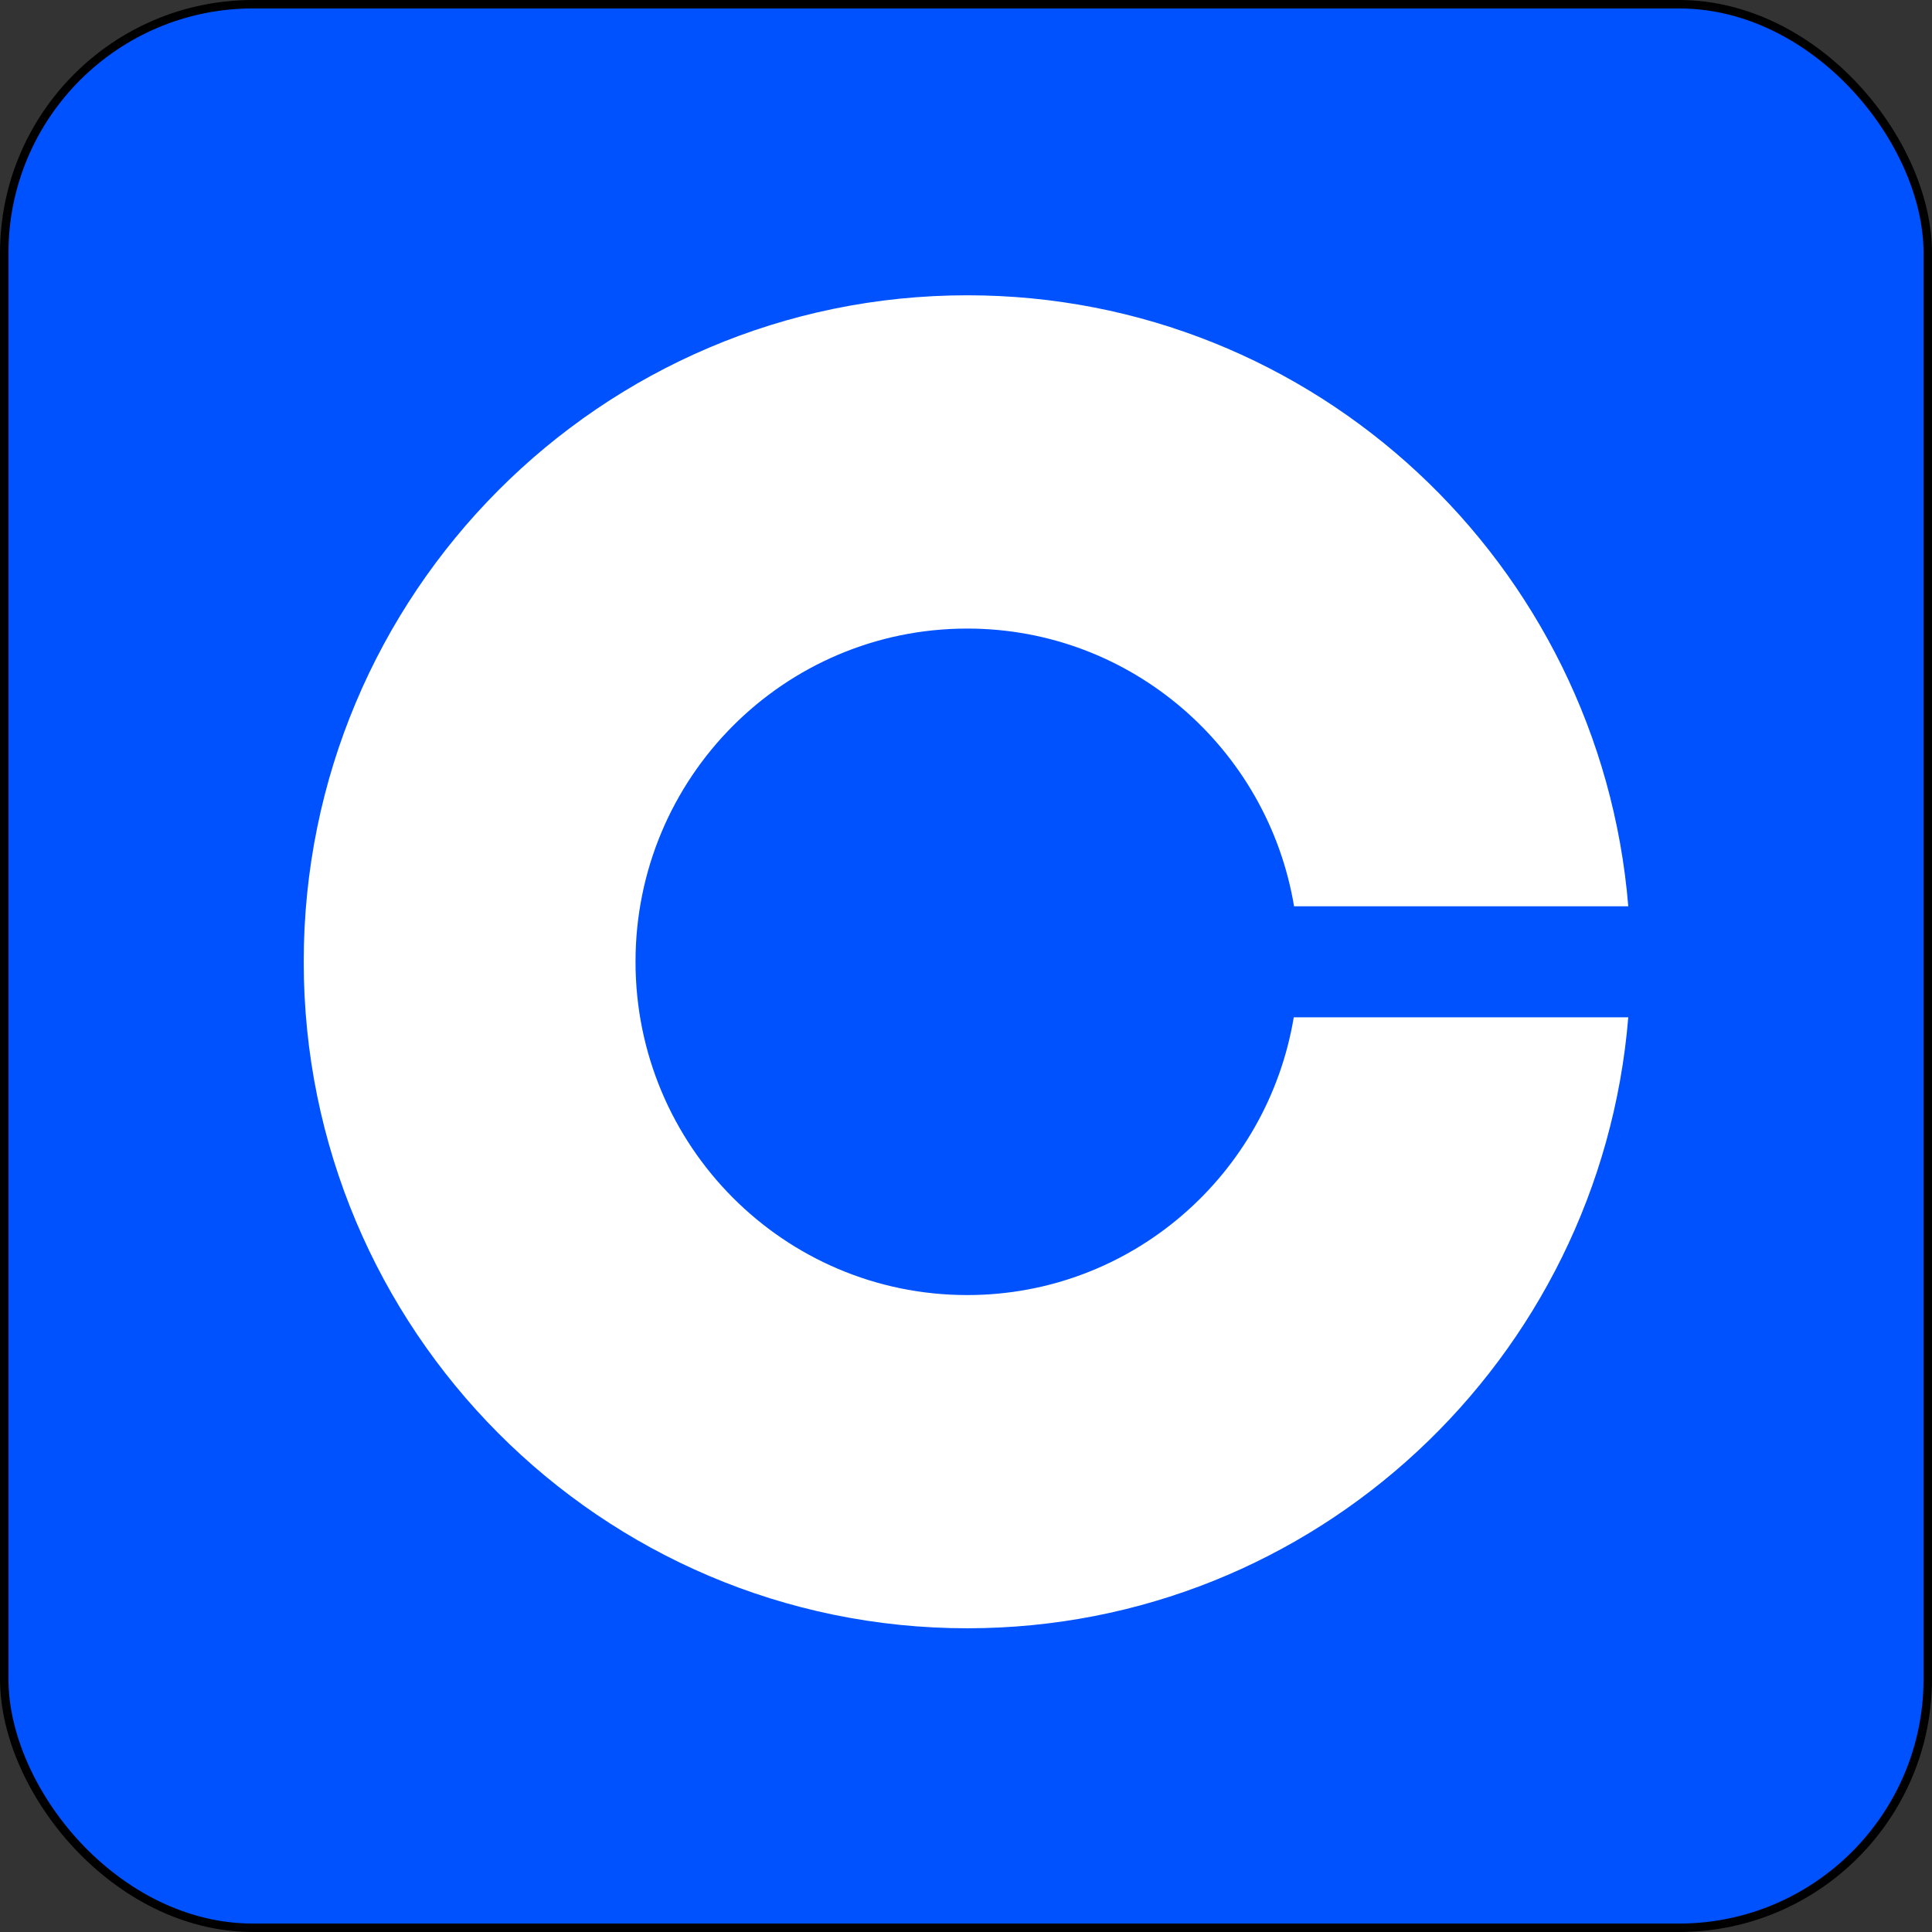 <svg width="229" height="229" viewBox="0 0 229 229" fill="none" xmlns="http://www.w3.org/2000/svg">
<rect x="0" y="0" width="229" height="229" fill="#333333" stroke="none"/>
<rect x="0.5" y="0.5" width="228" height="228" rx="29.5" fill="#0052FF" stroke="black"/>
<path d="M114.648 153.504C92.921 153.504 75.328 135.824 75.328 114C75.328 92.176 92.93 74.504 114.648 74.504C134.11 74.504 150.271 88.76 153.385 107.42L193 107.42C189.653 66.864 155.873 35 114.648 35C71.23 35 36 70.388 36 114C36 157.612 71.23 193 114.648 193C155.873 193 189.662 161.136 193 120.58L153.35 120.58C150.236 139.249 134.11 153.504 114.648 153.504Z" fill="white"/>
</svg>
